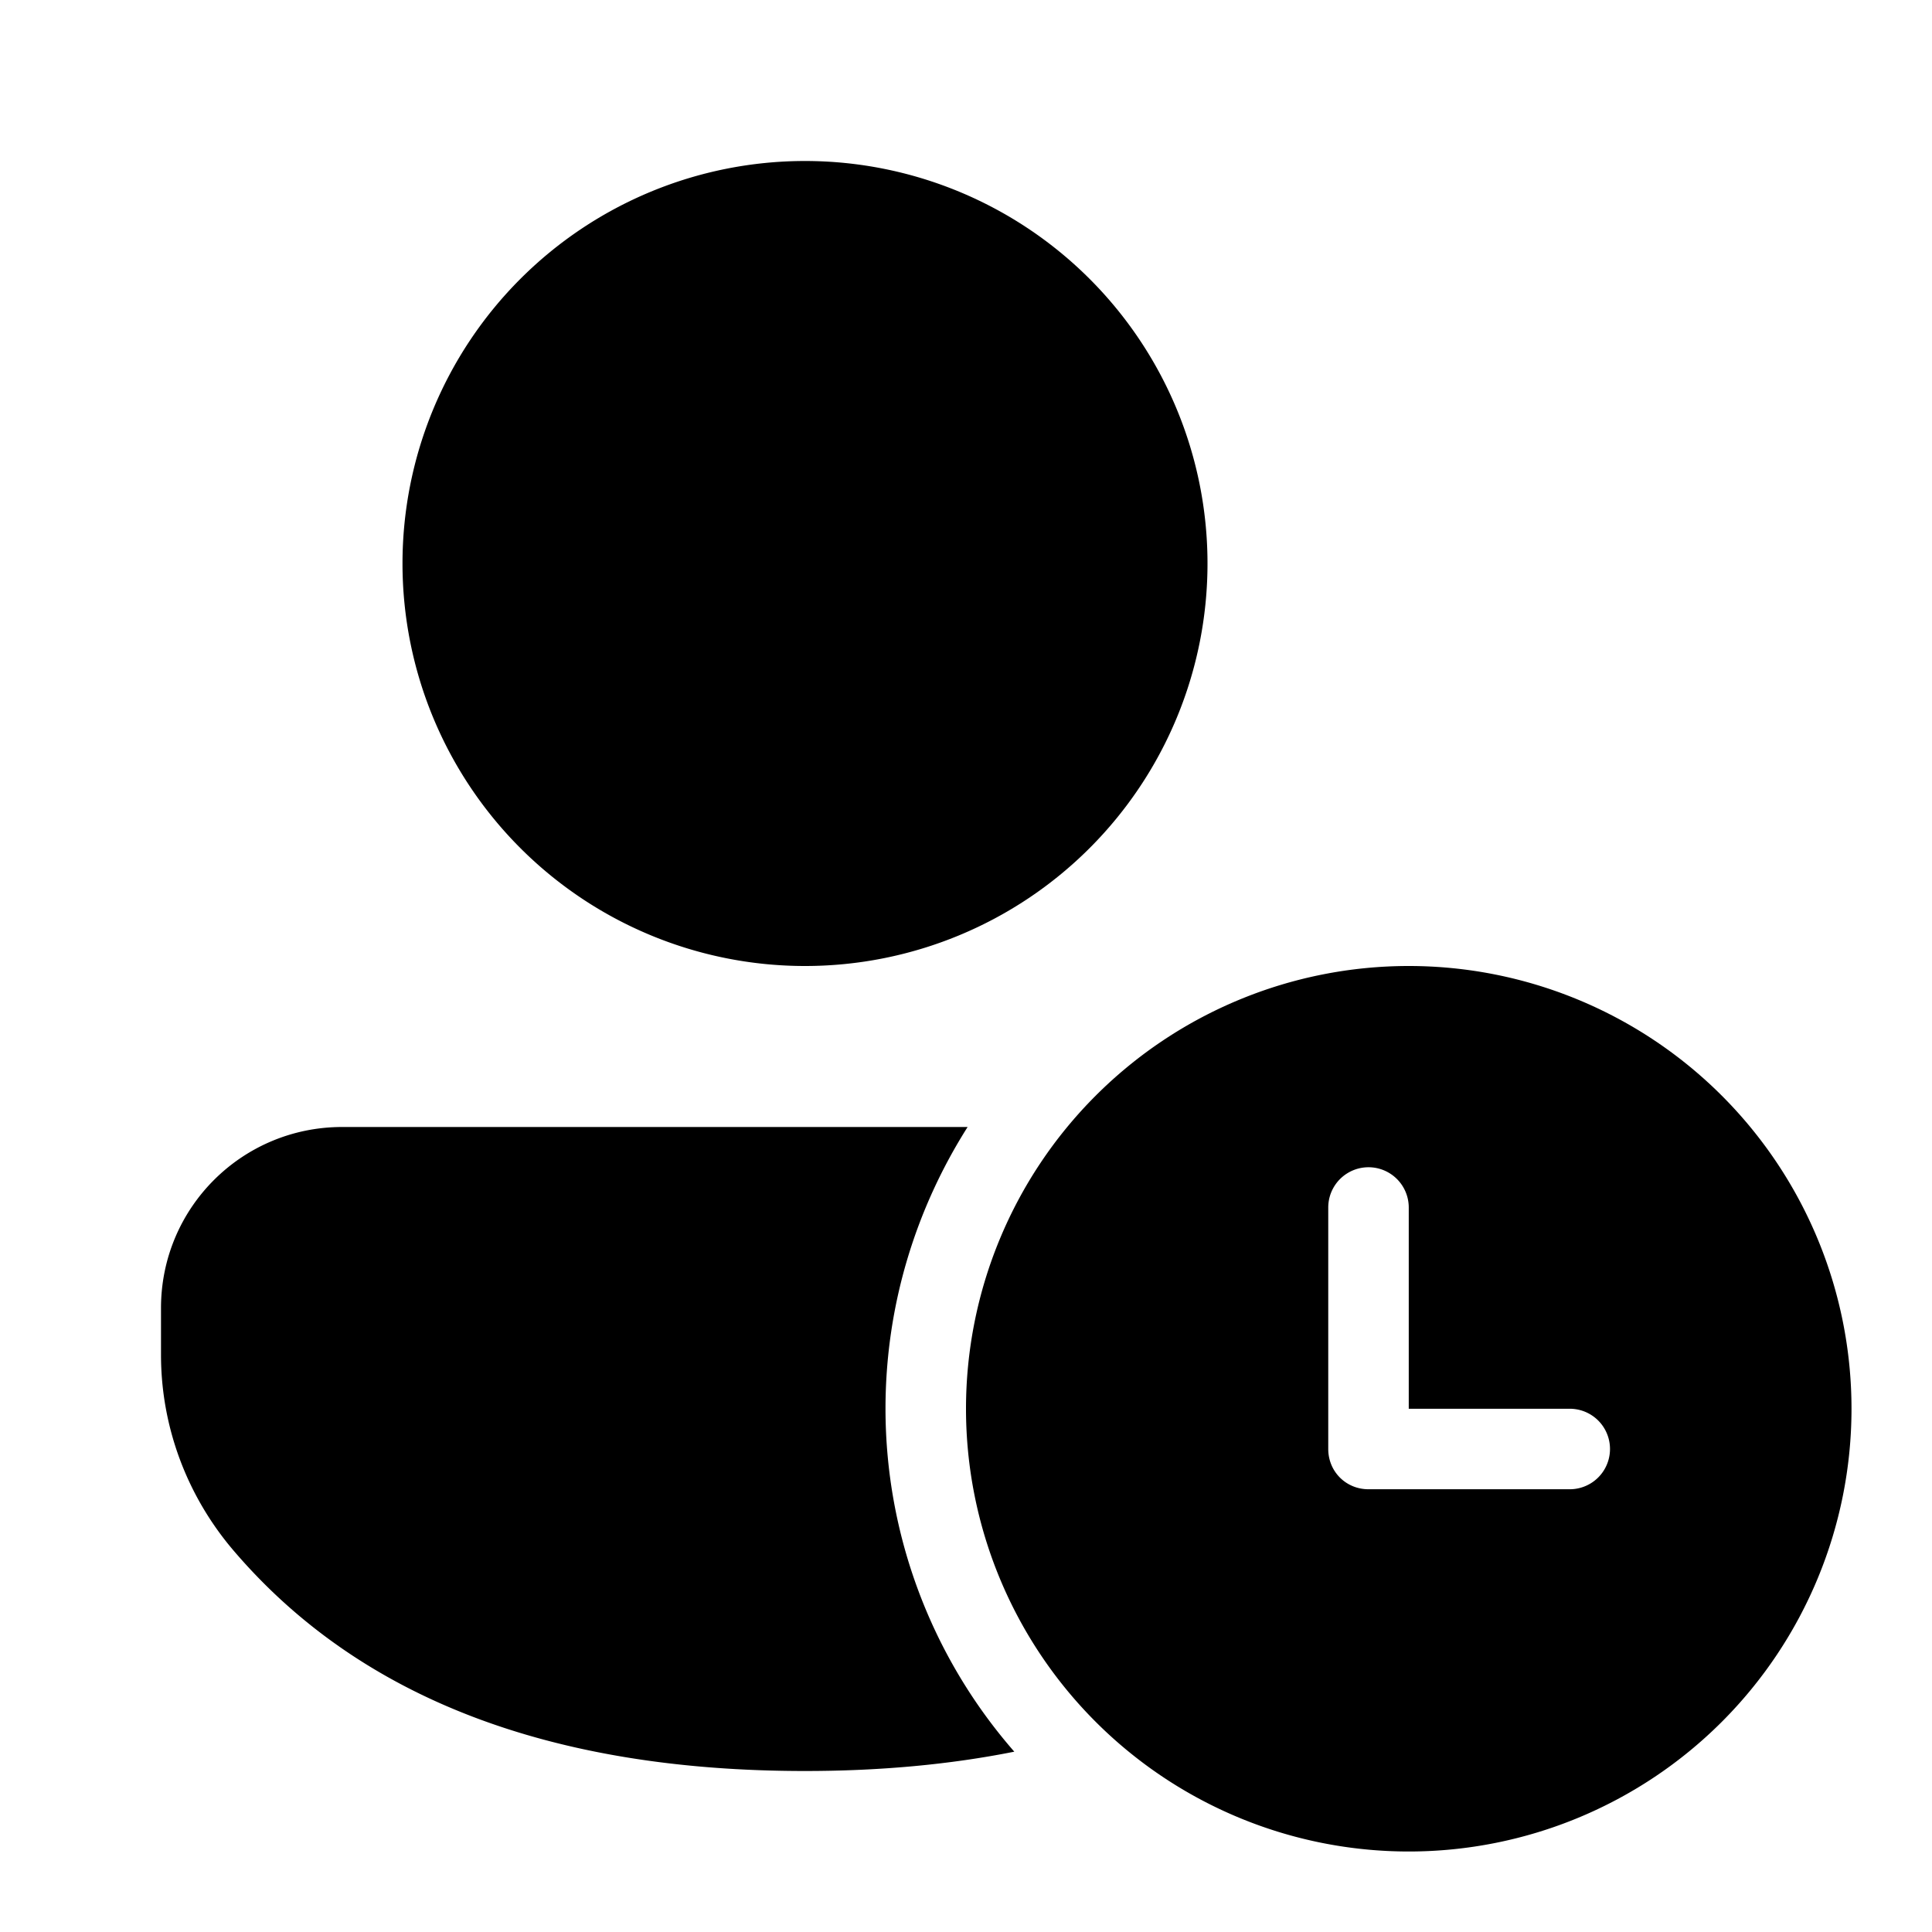 <svg fill="currentColor" viewBox="0 0 24 24"><path d="M11 17.5c0-1.29.38-2.49 1.02-3.5H4.25C3.01 14 2 15 2 16.25v.58c0 .89.32 1.75.9 2.43C4.47 21.1 6.85 22 10 22c.93 0 1.8-.08 2.6-.24A6.48 6.48 0 0 1 11 17.5ZM10 2a5 5 0 1 1 0 10 5 5 0 0 1 0-10Zm7.5 10a5.5 5.5 0 1 1 0 11 5.5 5.5 0 0 1 0-11Zm2 5.5h-2V15a.5.5 0 1 0-1 0v3c0 .28.22.5.5.5h2.5a.5.5 0 0 0 0-1Z"/></svg>